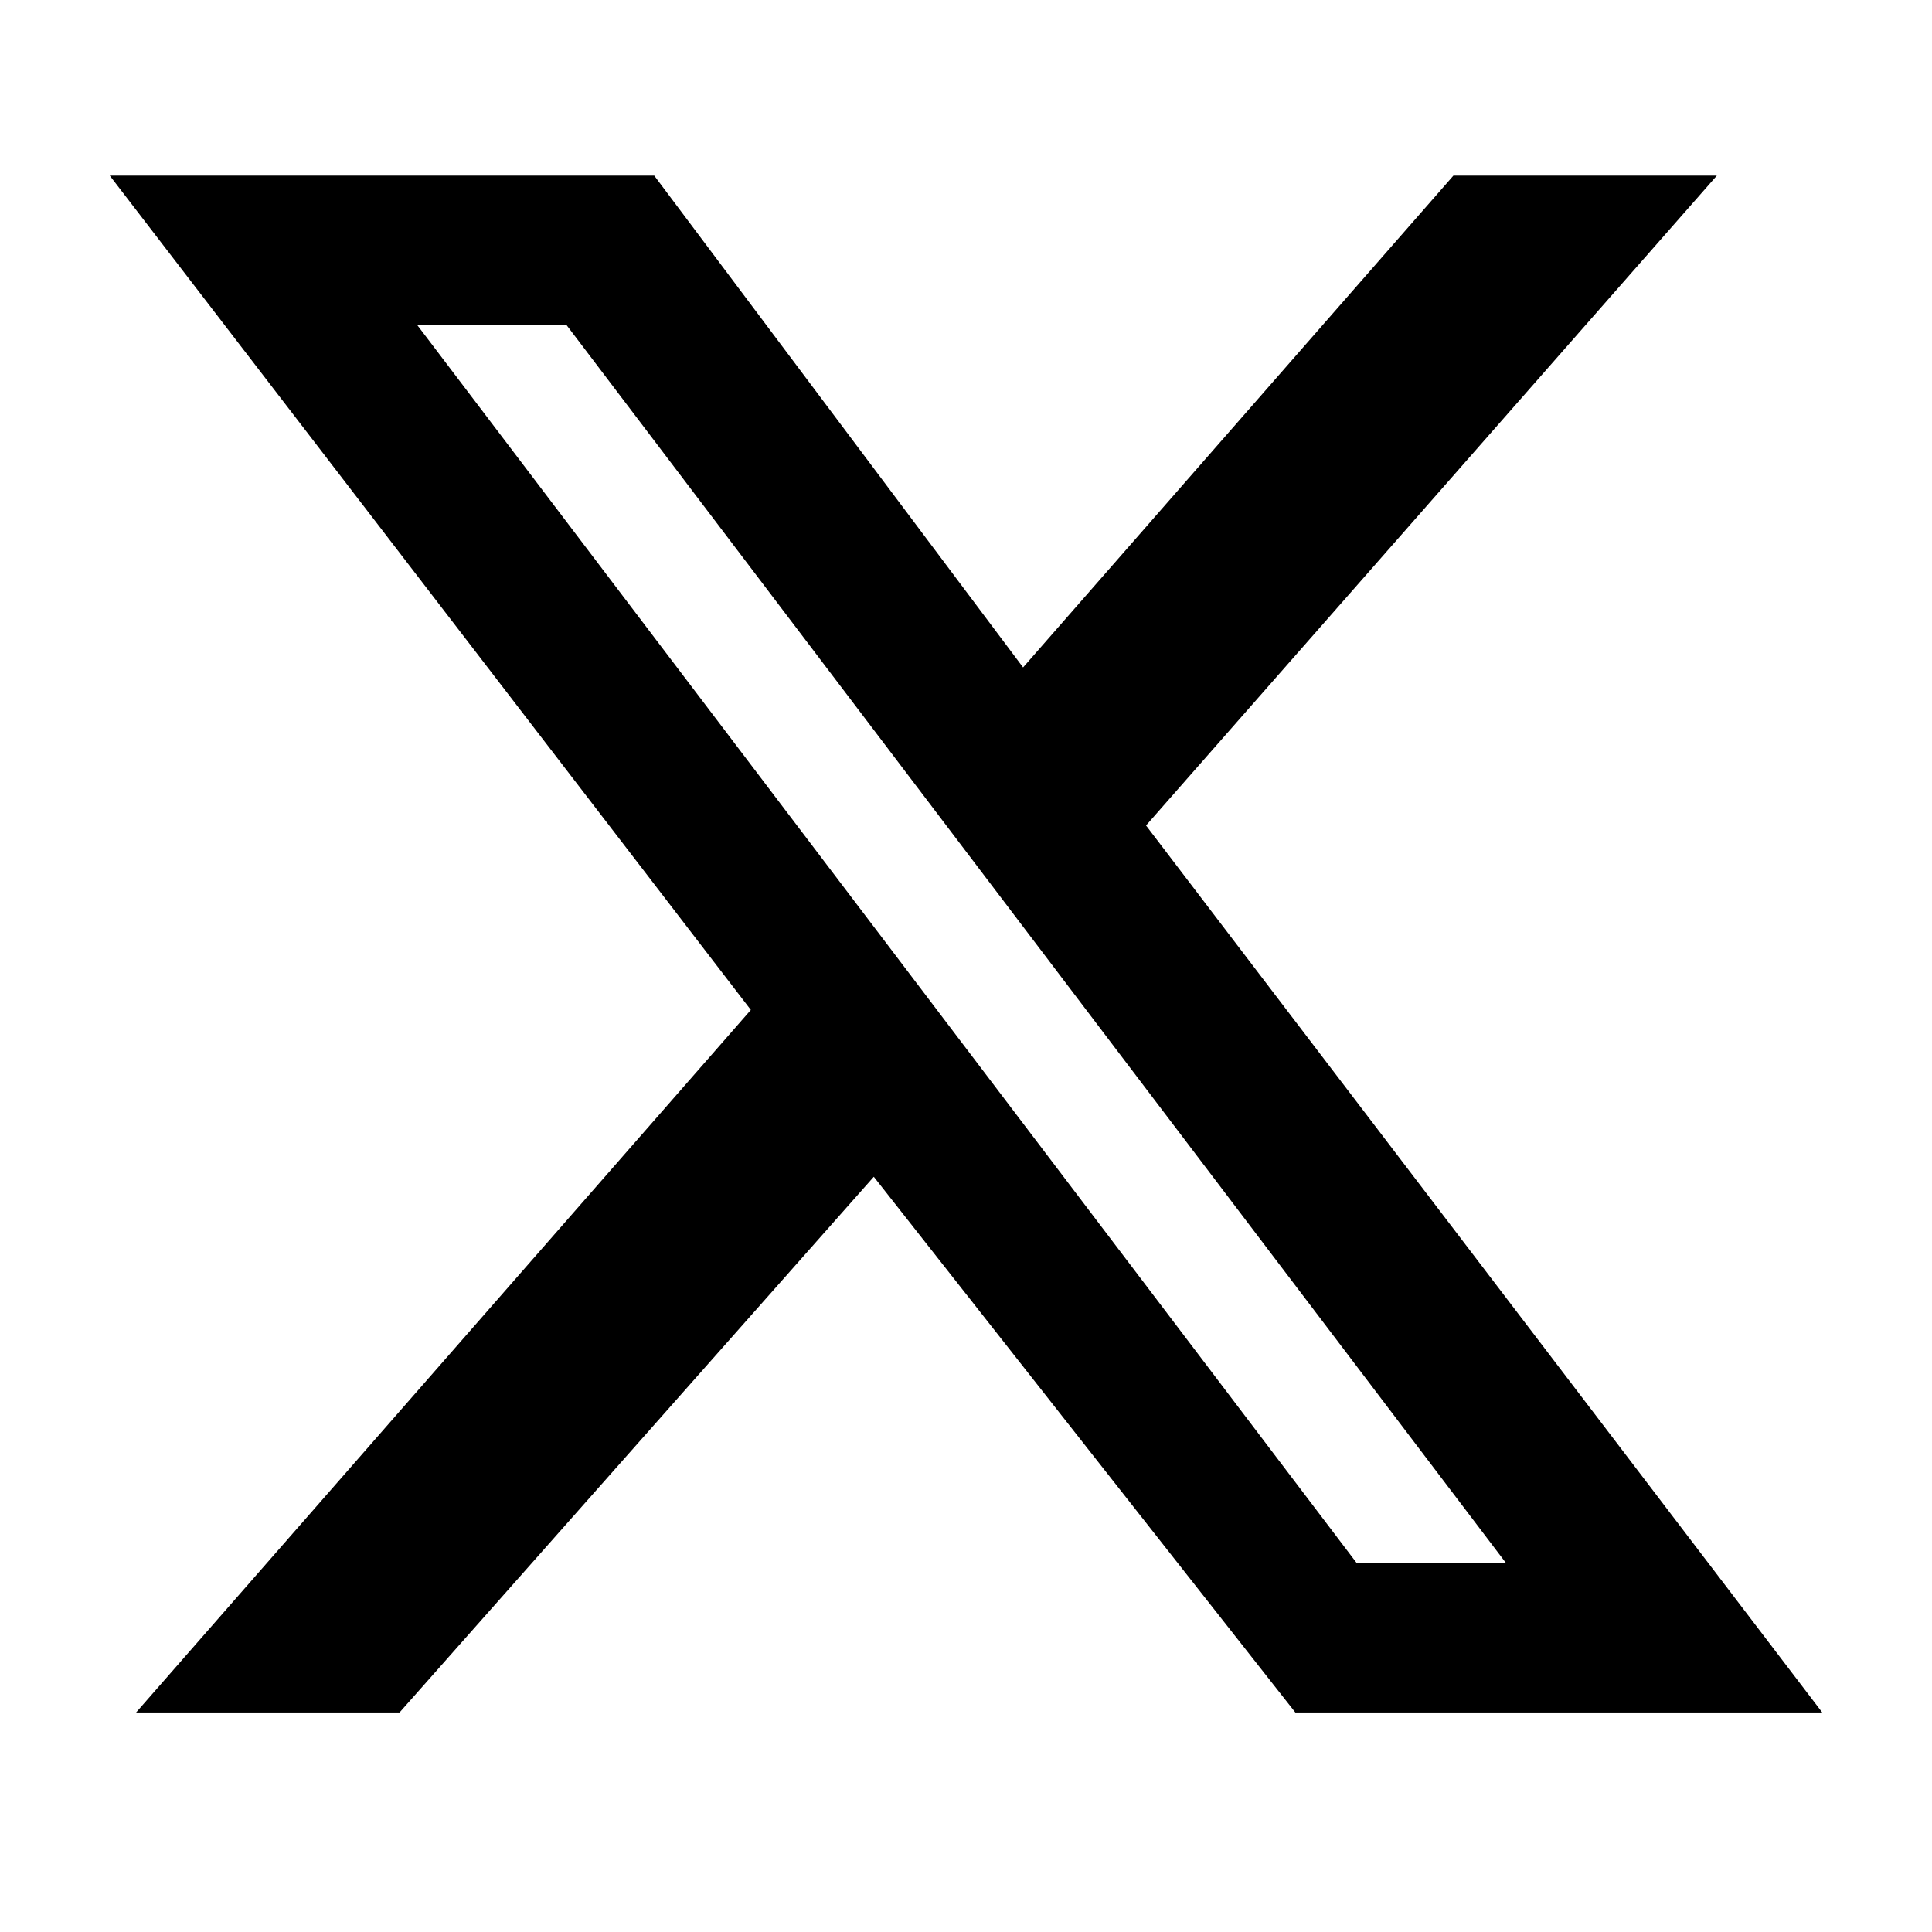 <svg xmlns="http://www.w3.org/2000/svg" width="22" height="22" viewBox="0 0 22 22">
  <g id="グループ_113" data-name="グループ 113" transform="translate(902 -393)">
    <path id="icon_x" d="M16.6,2.2h3L13.1,9.6l7.7,10.1h-6L10,13.6,4.6,19.7h-3l7-8L1.3,2.2H7.5l4.2,5.6ZM15.5,18h1.7L6.5,3.9H4.8Z" transform="translate(-902.05 392.8)"/>
    <rect id="長方形_50" data-name="長方形 50" width="22" height="22" transform="translate(-902 393)" fill="none"/>
  </g>
</svg>
